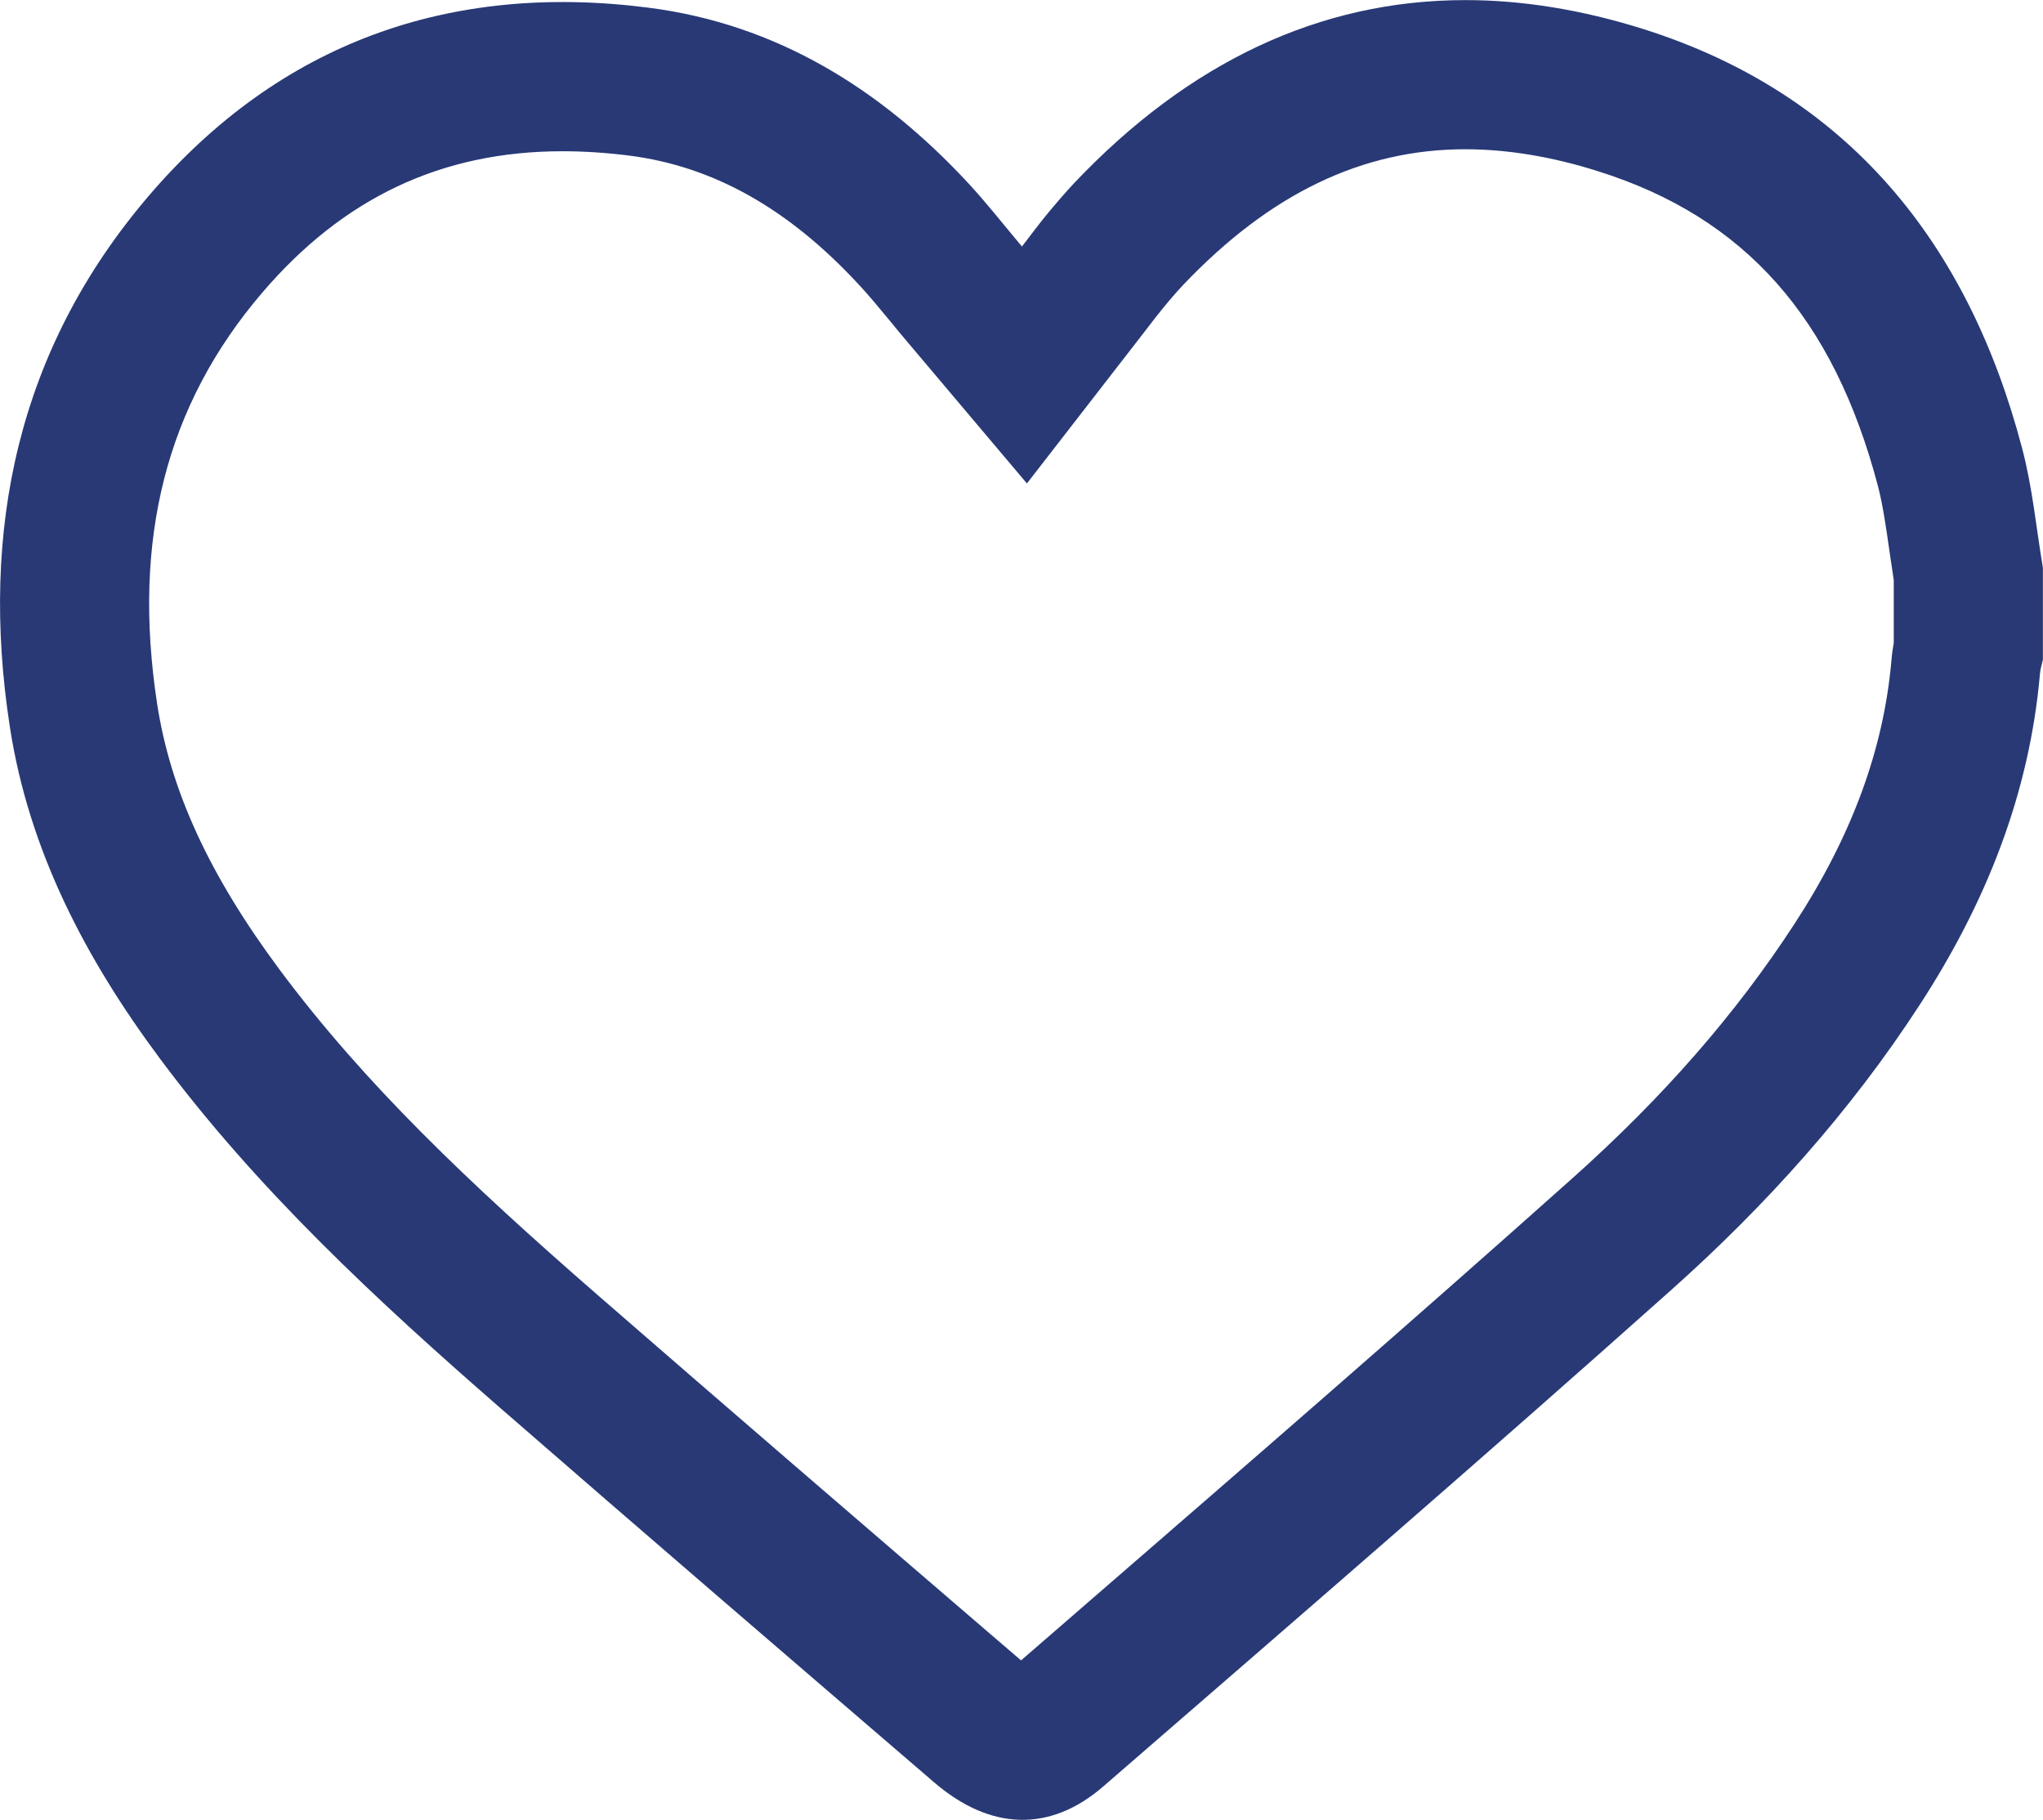 <svg xmlns="http://www.w3.org/2000/svg" width="20.547" height="18.301" viewBox="0 0 20.547 18.301">
  <g id="Group_2344" data-name="Group 2344" transform="translate(1320.483 1542.726)">
    <g id="Path_5281" data-name="Path 5281" transform="translate(0 0)" fill="none">
      <path d="M-1299.937-1537.015v.923a1.079,1.079,0,0,0-.03.135,7.2,7.2,0,0,1-1.21,3.337,14.313,14.313,0,0,1-2.5,2.866c-1.886,1.683-3.8,3.335-5.71,4.991a1.2,1.2,0,0,1-1.7-.04q-2.191-1.883-4.375-3.775a22.766,22.766,0,0,1-3.409-3.5,7.5,7.5,0,0,1-1.513-3.345,6.359,6.359,0,0,1,1.4-5.332,5.366,5.366,0,0,1,5.026-1.895,5.242,5.242,0,0,1,3.22,1.767c.184.2.352.413.539.634.092-.119.171-.225.255-.327s.18-.216.277-.318a5.232,5.232,0,0,1,5.717-1.542,5.581,5.581,0,0,1,3.812,4.219C-1300.042-1537.823-1300-1537.415-1299.937-1537.015Z" stroke="none"/>
      <path d="M -1305.746 -1541.225 C -1306.783 -1541.225 -1307.712 -1540.778 -1308.585 -1539.859 C -1308.654 -1539.786 -1308.729 -1539.698 -1308.793 -1539.619 C -1308.833 -1539.57 -1308.879 -1539.512 -1308.931 -1539.443 C -1308.959 -1539.406 -1308.989 -1539.368 -1309.02 -1539.328 L -1310.155 -1537.864 L -1311.35 -1539.279 C -1311.414 -1539.354 -1311.475 -1539.428 -1311.535 -1539.502 C -1311.644 -1539.634 -1311.747 -1539.758 -1311.844 -1539.862 C -1312.553 -1540.629 -1313.309 -1541.053 -1314.153 -1541.161 C -1314.383 -1541.19 -1314.609 -1541.205 -1314.824 -1541.205 C -1316.039 -1541.205 -1317.029 -1540.739 -1317.848 -1539.78 C -1318.811 -1538.653 -1319.156 -1537.302 -1318.903 -1535.65 C -1318.769 -1534.774 -1318.377 -1533.924 -1317.67 -1532.973 C -1316.816 -1531.826 -1315.776 -1530.838 -1314.479 -1529.708 C -1313.178 -1528.576 -1311.847 -1527.431 -1310.559 -1526.324 L -1310.214 -1526.028 L -1309.591 -1526.568 C -1307.971 -1527.972 -1306.296 -1529.424 -1304.674 -1530.872 C -1303.756 -1531.691 -1303.024 -1532.53 -1302.434 -1533.437 C -1301.856 -1534.326 -1301.538 -1535.192 -1301.46 -1536.088 C -1301.455 -1536.152 -1301.446 -1536.21 -1301.437 -1536.261 L -1301.437 -1536.893 C -1301.452 -1536.992 -1301.466 -1537.089 -1301.48 -1537.182 C -1301.514 -1537.422 -1301.547 -1537.649 -1301.595 -1537.834 C -1302.041 -1539.531 -1302.935 -1540.539 -1304.408 -1541.003 C -1304.874 -1541.151 -1305.325 -1541.225 -1305.746 -1541.225 M -1305.746 -1542.725 C -1305.172 -1542.725 -1304.576 -1542.629 -1303.956 -1542.434 C -1301.891 -1541.782 -1300.686 -1540.276 -1300.145 -1538.214 C -1300.042 -1537.823 -1300.004 -1537.415 -1299.937 -1537.015 L -1299.937 -1536.092 C -1299.947 -1536.046 -1299.962 -1536.002 -1299.966 -1535.956 C -1300.072 -1534.736 -1300.514 -1533.638 -1301.177 -1532.619 C -1301.874 -1531.546 -1302.726 -1530.6 -1303.675 -1529.753 C -1305.561 -1528.07 -1307.475 -1526.418 -1309.385 -1524.762 C -1309.924 -1524.294 -1310.525 -1524.317 -1311.089 -1524.802 C -1312.549 -1526.057 -1314.011 -1527.312 -1315.464 -1528.577 C -1316.695 -1529.65 -1317.892 -1530.76 -1318.873 -1532.078 C -1319.62 -1533.081 -1320.194 -1534.172 -1320.385 -1535.423 C -1320.688 -1537.396 -1320.304 -1539.215 -1318.989 -1540.754 C -1317.673 -1542.294 -1315.964 -1542.905 -1313.963 -1542.649 C -1312.669 -1542.484 -1311.62 -1541.828 -1310.743 -1540.882 C -1310.559 -1540.683 -1310.392 -1540.469 -1310.205 -1540.247 C -1310.113 -1540.366 -1310.034 -1540.473 -1309.95 -1540.575 C -1309.86 -1540.683 -1309.769 -1540.79 -1309.673 -1540.892 C -1308.528 -1542.097 -1307.213 -1542.725 -1305.746 -1542.725 Z" stroke="none" fill="#283976"/>
    </g>
  </g>
</svg>
